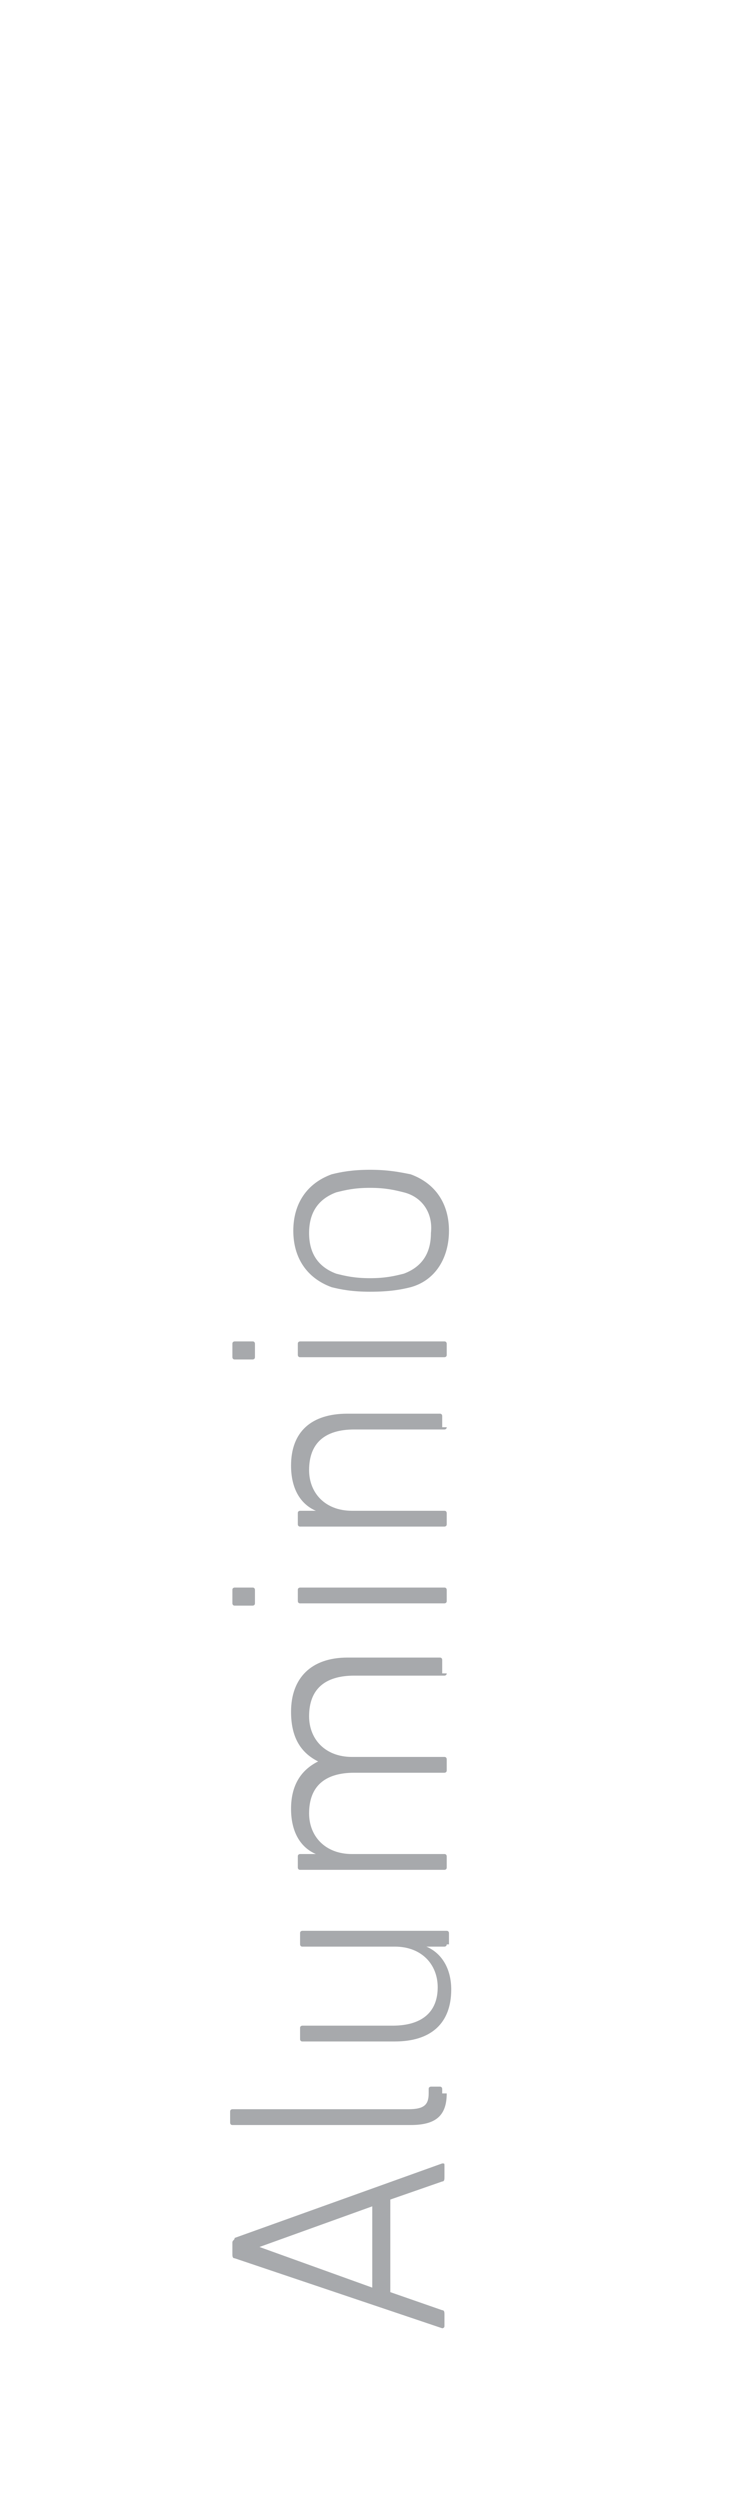 <?xml version="1.0" encoding="utf-8"?>
<!-- Generator: Adobe Illustrator 22.1.0, SVG Export Plug-In . SVG Version: 6.00 Build 0)  -->
<svg version="1.1" id="Layer_1" xmlns="http://www.w3.org/2000/svg" xmlns:xlink="http://www.w3.org/1999/xlink" x="0px" y="0px"
	 viewBox="0 0 32.4 110.7" style="enable-background:new 0 0 32.4 110.7;" xml:space="preserve">
<style type="text/css">
	.st0{fill:#A7A9AC;}
</style>
<g>
	<path class="st0" d="M10.4,100c-0.1,0-0.1-0.1-0.1-0.2v-0.5c0-0.1,0.1-0.1,0.1-0.2l9.2-3.3c0.1,0,0.1,0,0.1,0.1v0.5
		c0,0.1,0,0.2-0.1,0.2l-2.3,0.8v4.1l2.3,0.8c0.1,0,0.1,0.1,0.1,0.2v0.5c0,0.1-0.1,0.1-0.1,0.1L10.4,100z M16.5,97.7l-5,1.8v0l5,1.8
		V97.7z"/>
	<path class="st0" d="M19.8,92.7c0,1-0.5,1.4-1.6,1.4h-7.9c-0.1,0-0.1-0.1-0.1-0.1v-0.5c0-0.1,0.1-0.1,0.1-0.1h7.8
		c0.7,0,0.9-0.2,0.9-0.7v-0.2c0-0.1,0.1-0.1,0.1-0.1h0.4c0.1,0,0.1,0.1,0.1,0.1V92.7z"/>
	<path class="st0" d="M19.8,86.1c0,0.1-0.1,0.1-0.1,0.1h-0.8v0c0.7,0.3,1.1,1,1.1,1.9c0,1.5-0.9,2.3-2.5,2.3h-4.1
		c-0.1,0-0.1-0.1-0.1-0.1v-0.5c0-0.1,0.1-0.1,0.1-0.1h4c1.3,0,2-0.6,2-1.7c0-1-0.7-1.8-1.9-1.8h-4.1c-0.1,0-0.1-0.1-0.1-0.1v-0.5
		c0-0.1,0.1-0.1,0.1-0.1h6.4c0.1,0,0.1,0.1,0.1,0.1V86.1z"/>
	<path class="st0" d="M19.8,74.1c0,0.1-0.1,0.1-0.1,0.1h-4c-1.3,0-2,0.6-2,1.8c0,1,0.7,1.8,1.9,1.8h4.1c0.1,0,0.1,0.1,0.1,0.1v0.5
		c0,0.1-0.1,0.1-0.1,0.1h-4c-1.3,0-2,0.6-2,1.8c0,1,0.7,1.8,1.9,1.8h4.1c0.1,0,0.1,0.1,0.1,0.1v0.5c0,0.1-0.1,0.1-0.1,0.1h-6.4
		c-0.1,0-0.1-0.1-0.1-0.1v-0.5c0-0.1,0.1-0.1,0.1-0.1H14v0c-0.7-0.3-1.1-1-1.1-2c0-1,0.4-1.7,1.2-2.1v0c-0.8-0.4-1.2-1.1-1.2-2.2
		c0-1.5,0.9-2.4,2.5-2.4h4.1c0.1,0,0.1,0.1,0.1,0.1V74.1z"/>
	<path class="st0" d="M11.3,71c0,0.1-0.1,0.1-0.1,0.1h-0.8c-0.1,0-0.1-0.1-0.1-0.1v-0.6c0-0.1,0.1-0.1,0.1-0.1h0.8
		c0.1,0,0.1,0.1,0.1,0.1V71z M19.8,70.9c0,0.1-0.1,0.1-0.1,0.1h-6.4c-0.1,0-0.1-0.1-0.1-0.1v-0.5c0-0.1,0.1-0.1,0.1-0.1h6.4
		c0.1,0,0.1,0.1,0.1,0.1V70.9z"/>
	<path class="st0" d="M19.8,63.2c0,0.1-0.1,0.1-0.1,0.1h-4c-1.3,0-2,0.6-2,1.8c0,1,0.7,1.8,1.9,1.8h4.1c0.1,0,0.1,0.1,0.1,0.1v0.5
		c0,0.1-0.1,0.1-0.1,0.1h-6.4c-0.1,0-0.1-0.1-0.1-0.1v-0.5c0-0.1,0.1-0.1,0.1-0.1H14v0c-0.7-0.3-1.1-1-1.1-2c0-1.5,0.9-2.3,2.5-2.3
		h4.1c0.1,0,0.1,0.1,0.1,0.1V63.2z"/>
	<path class="st0" d="M11.3,60.1c0,0.1-0.1,0.1-0.1,0.1h-0.8c-0.1,0-0.1-0.1-0.1-0.1v-0.6c0-0.1,0.1-0.1,0.1-0.1h0.8
		c0.1,0,0.1,0.1,0.1,0.1V60.1z M19.8,60c0,0.1-0.1,0.1-0.1,0.1h-6.4c-0.1,0-0.1-0.1-0.1-0.1v-0.5c0-0.1,0.1-0.1,0.1-0.1h6.4
		c0.1,0,0.1,0.1,0.1,0.1V60z"/>
	<path class="st0" d="M18.2,57c-0.4,0.1-0.9,0.2-1.8,0.2c-0.8,0-1.3-0.1-1.7-0.2c-1.1-0.4-1.7-1.3-1.7-2.5c0-1.2,0.6-2.1,1.7-2.5
		c0.4-0.1,0.9-0.2,1.7-0.2c0.8,0,1.3,0.1,1.8,0.2c1.1,0.4,1.7,1.3,1.7,2.5C19.9,55.7,19.3,56.7,18.2,57z M17.9,52.8
		c-0.4-0.1-0.8-0.2-1.5-0.2c-0.7,0-1.1,0.1-1.5,0.2c-0.8,0.3-1.2,0.9-1.2,1.8c0,0.9,0.4,1.5,1.2,1.8c0.4,0.1,0.8,0.2,1.5,0.2
		c0.7,0,1.1-0.1,1.5-0.2c0.8-0.3,1.2-0.9,1.2-1.8C19.2,53.7,18.7,53,17.9,52.8z"/>
</g>
</svg>
